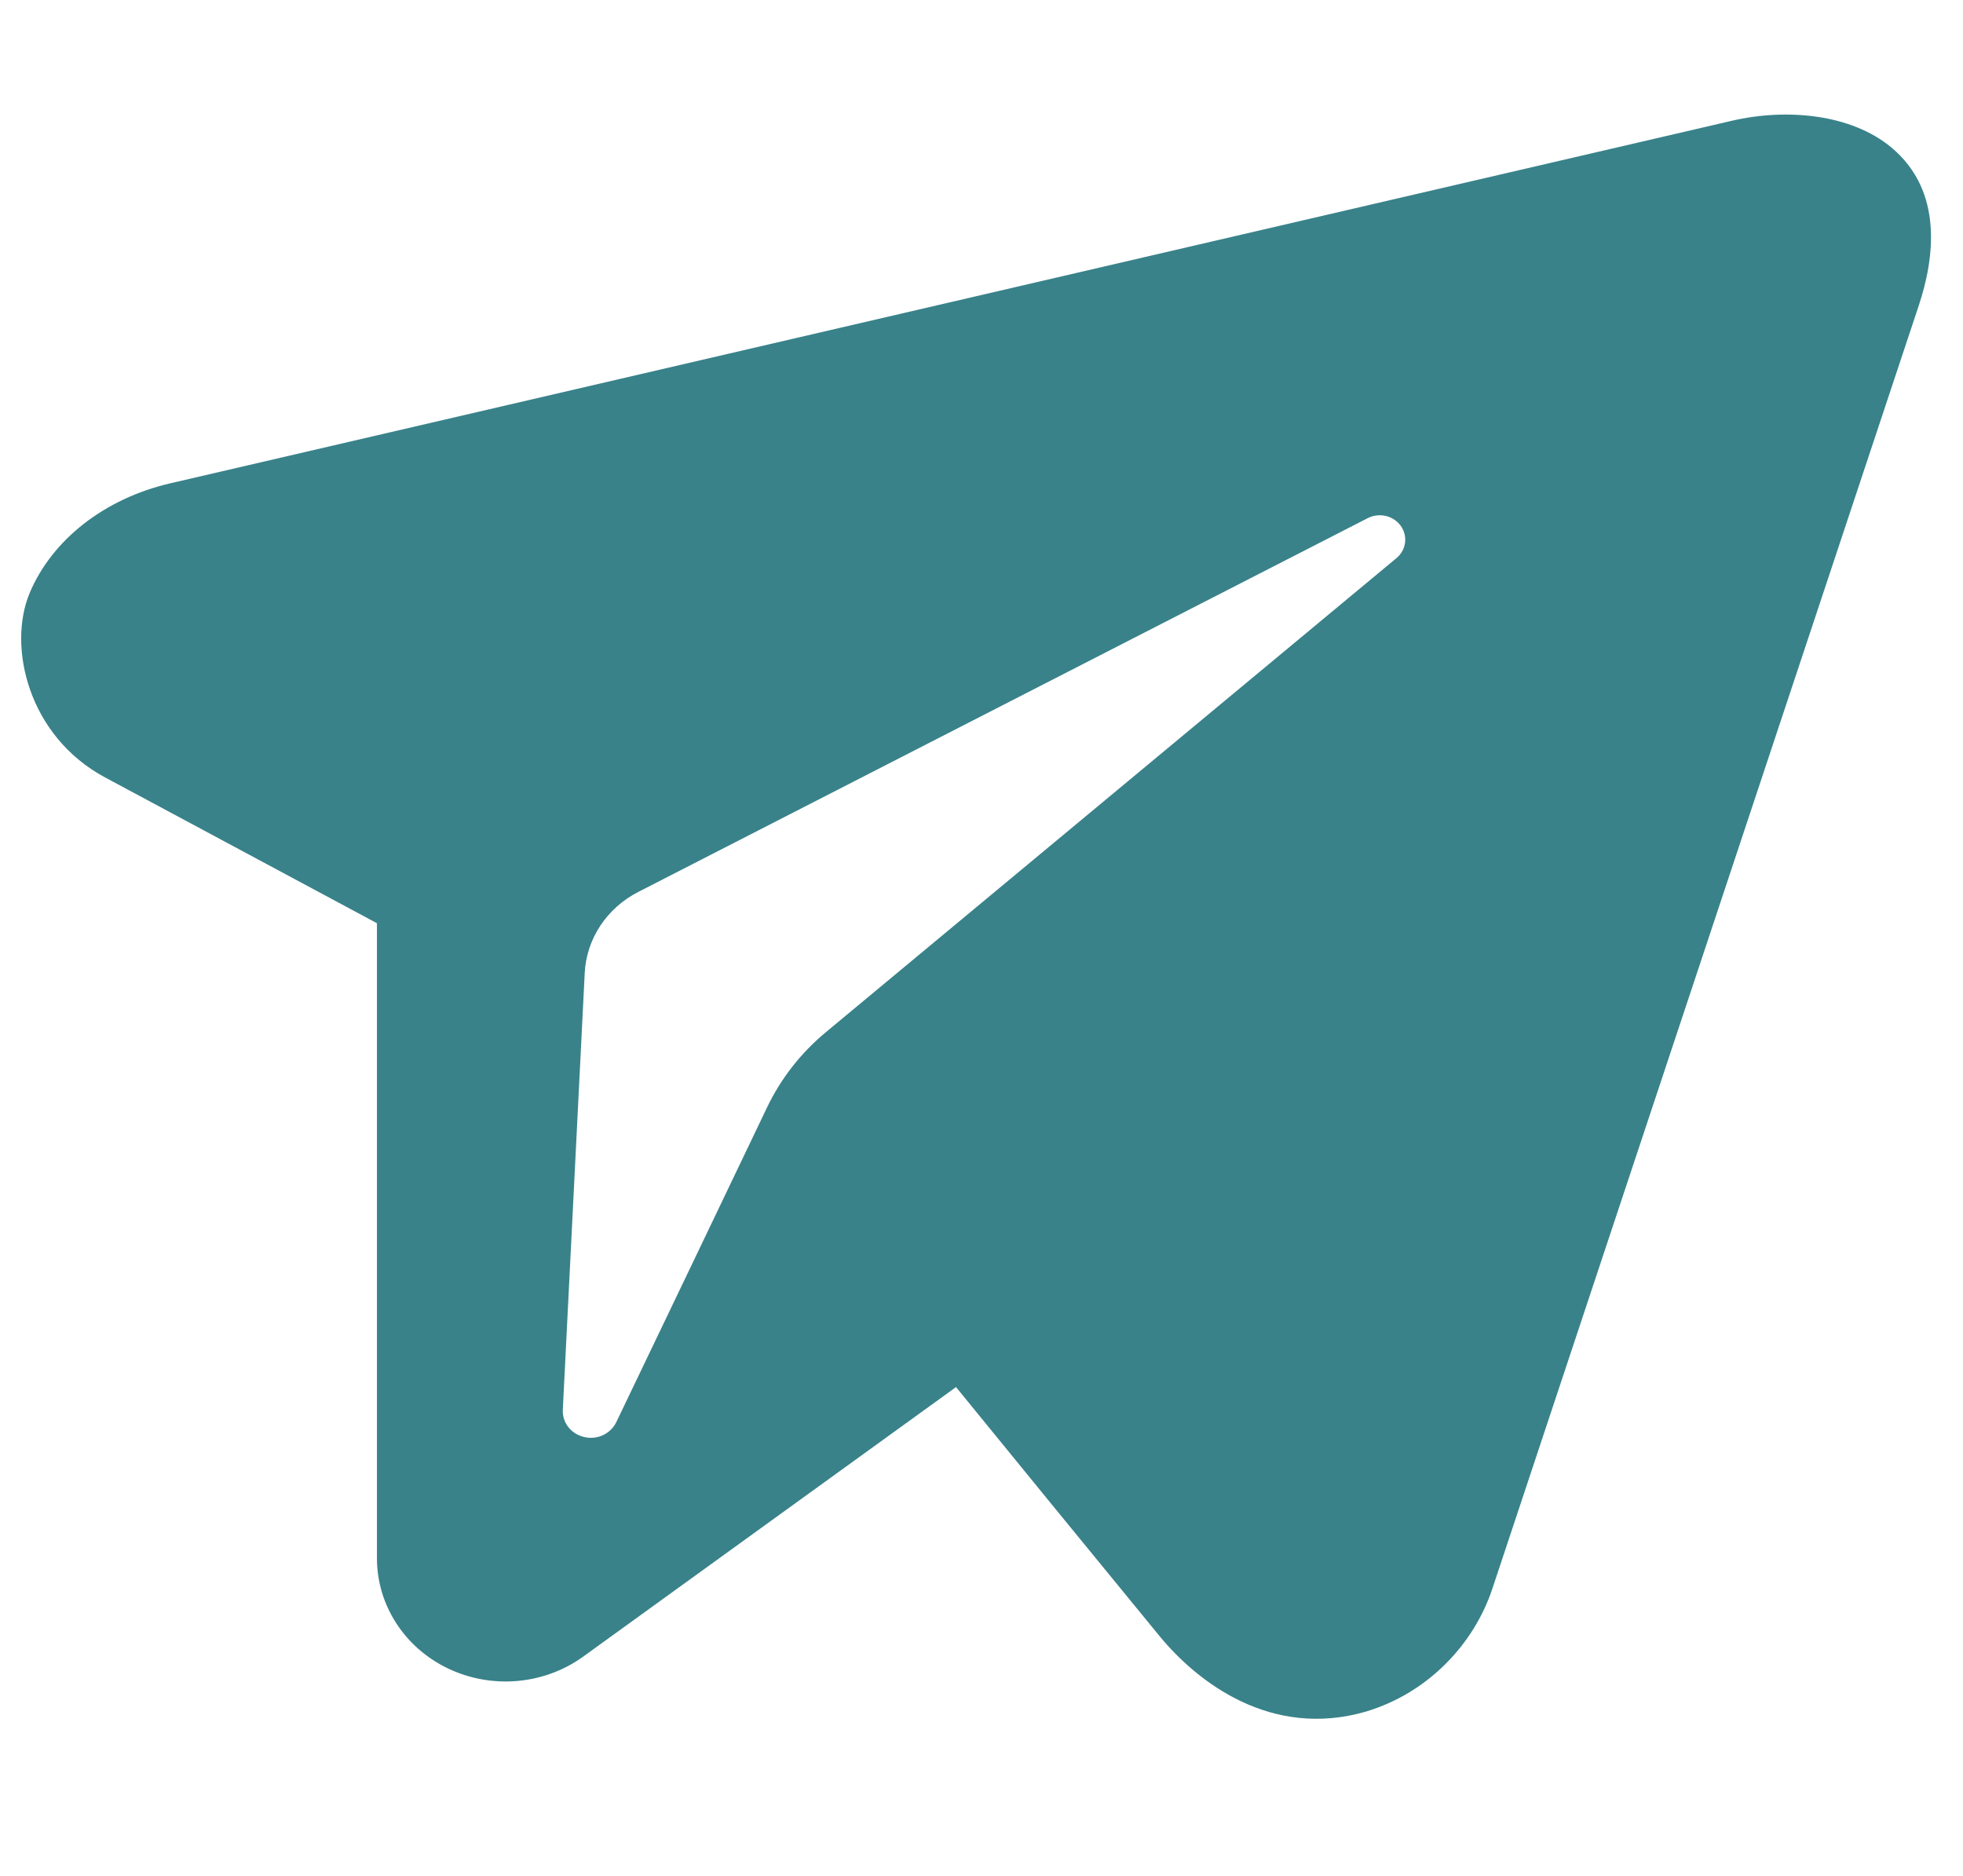 <?xml version="1.0" encoding="UTF-8"?> <svg xmlns="http://www.w3.org/2000/svg" width="45" height="43" viewBox="0 0 45 43" fill="none"> <path fill-rule="evenodd" clip-rule="evenodd" d="M8.641 21.162C6.828 20.191 4.741 19.072 2.408 17.82C0.644 16.874 0.167 14.818 0.68 13.592C1.196 12.368 2.397 11.431 3.894 11.081C13.308 8.897 30.512 4.9 39.702 2.768C40.958 2.476 42.438 2.613 43.36 3.382C44.566 4.391 44.336 5.948 43.988 6.998C41.435 14.676 36.825 28.552 34.209 36.422C33.792 37.674 32.75 38.803 31.311 39.234C29.144 39.861 27.458 38.569 26.58 37.501C24.866 35.411 23.284 33.475 21.916 31.795L13.368 37.974C12.474 38.619 11.276 38.724 10.275 38.247C9.271 37.769 8.641 36.789 8.641 35.718V21.162ZM17.586 25.38C17.901 24.723 18.359 24.135 18.932 23.66C21.26 21.727 27.754 16.331 32.013 12.793C32.237 12.607 32.279 12.289 32.111 12.053C31.941 11.819 31.618 11.743 31.354 11.877C26.059 14.59 17.687 18.878 14.632 20.445C13.908 20.816 13.442 21.522 13.404 22.307C13.291 24.523 13.058 29.171 12.902 32.312C12.886 32.609 13.091 32.871 13.393 32.94C13.692 33.011 13.999 32.866 14.128 32.598C15.269 30.222 16.815 26.992 17.586 25.38Z" fill="#39828A"></path> </svg> 